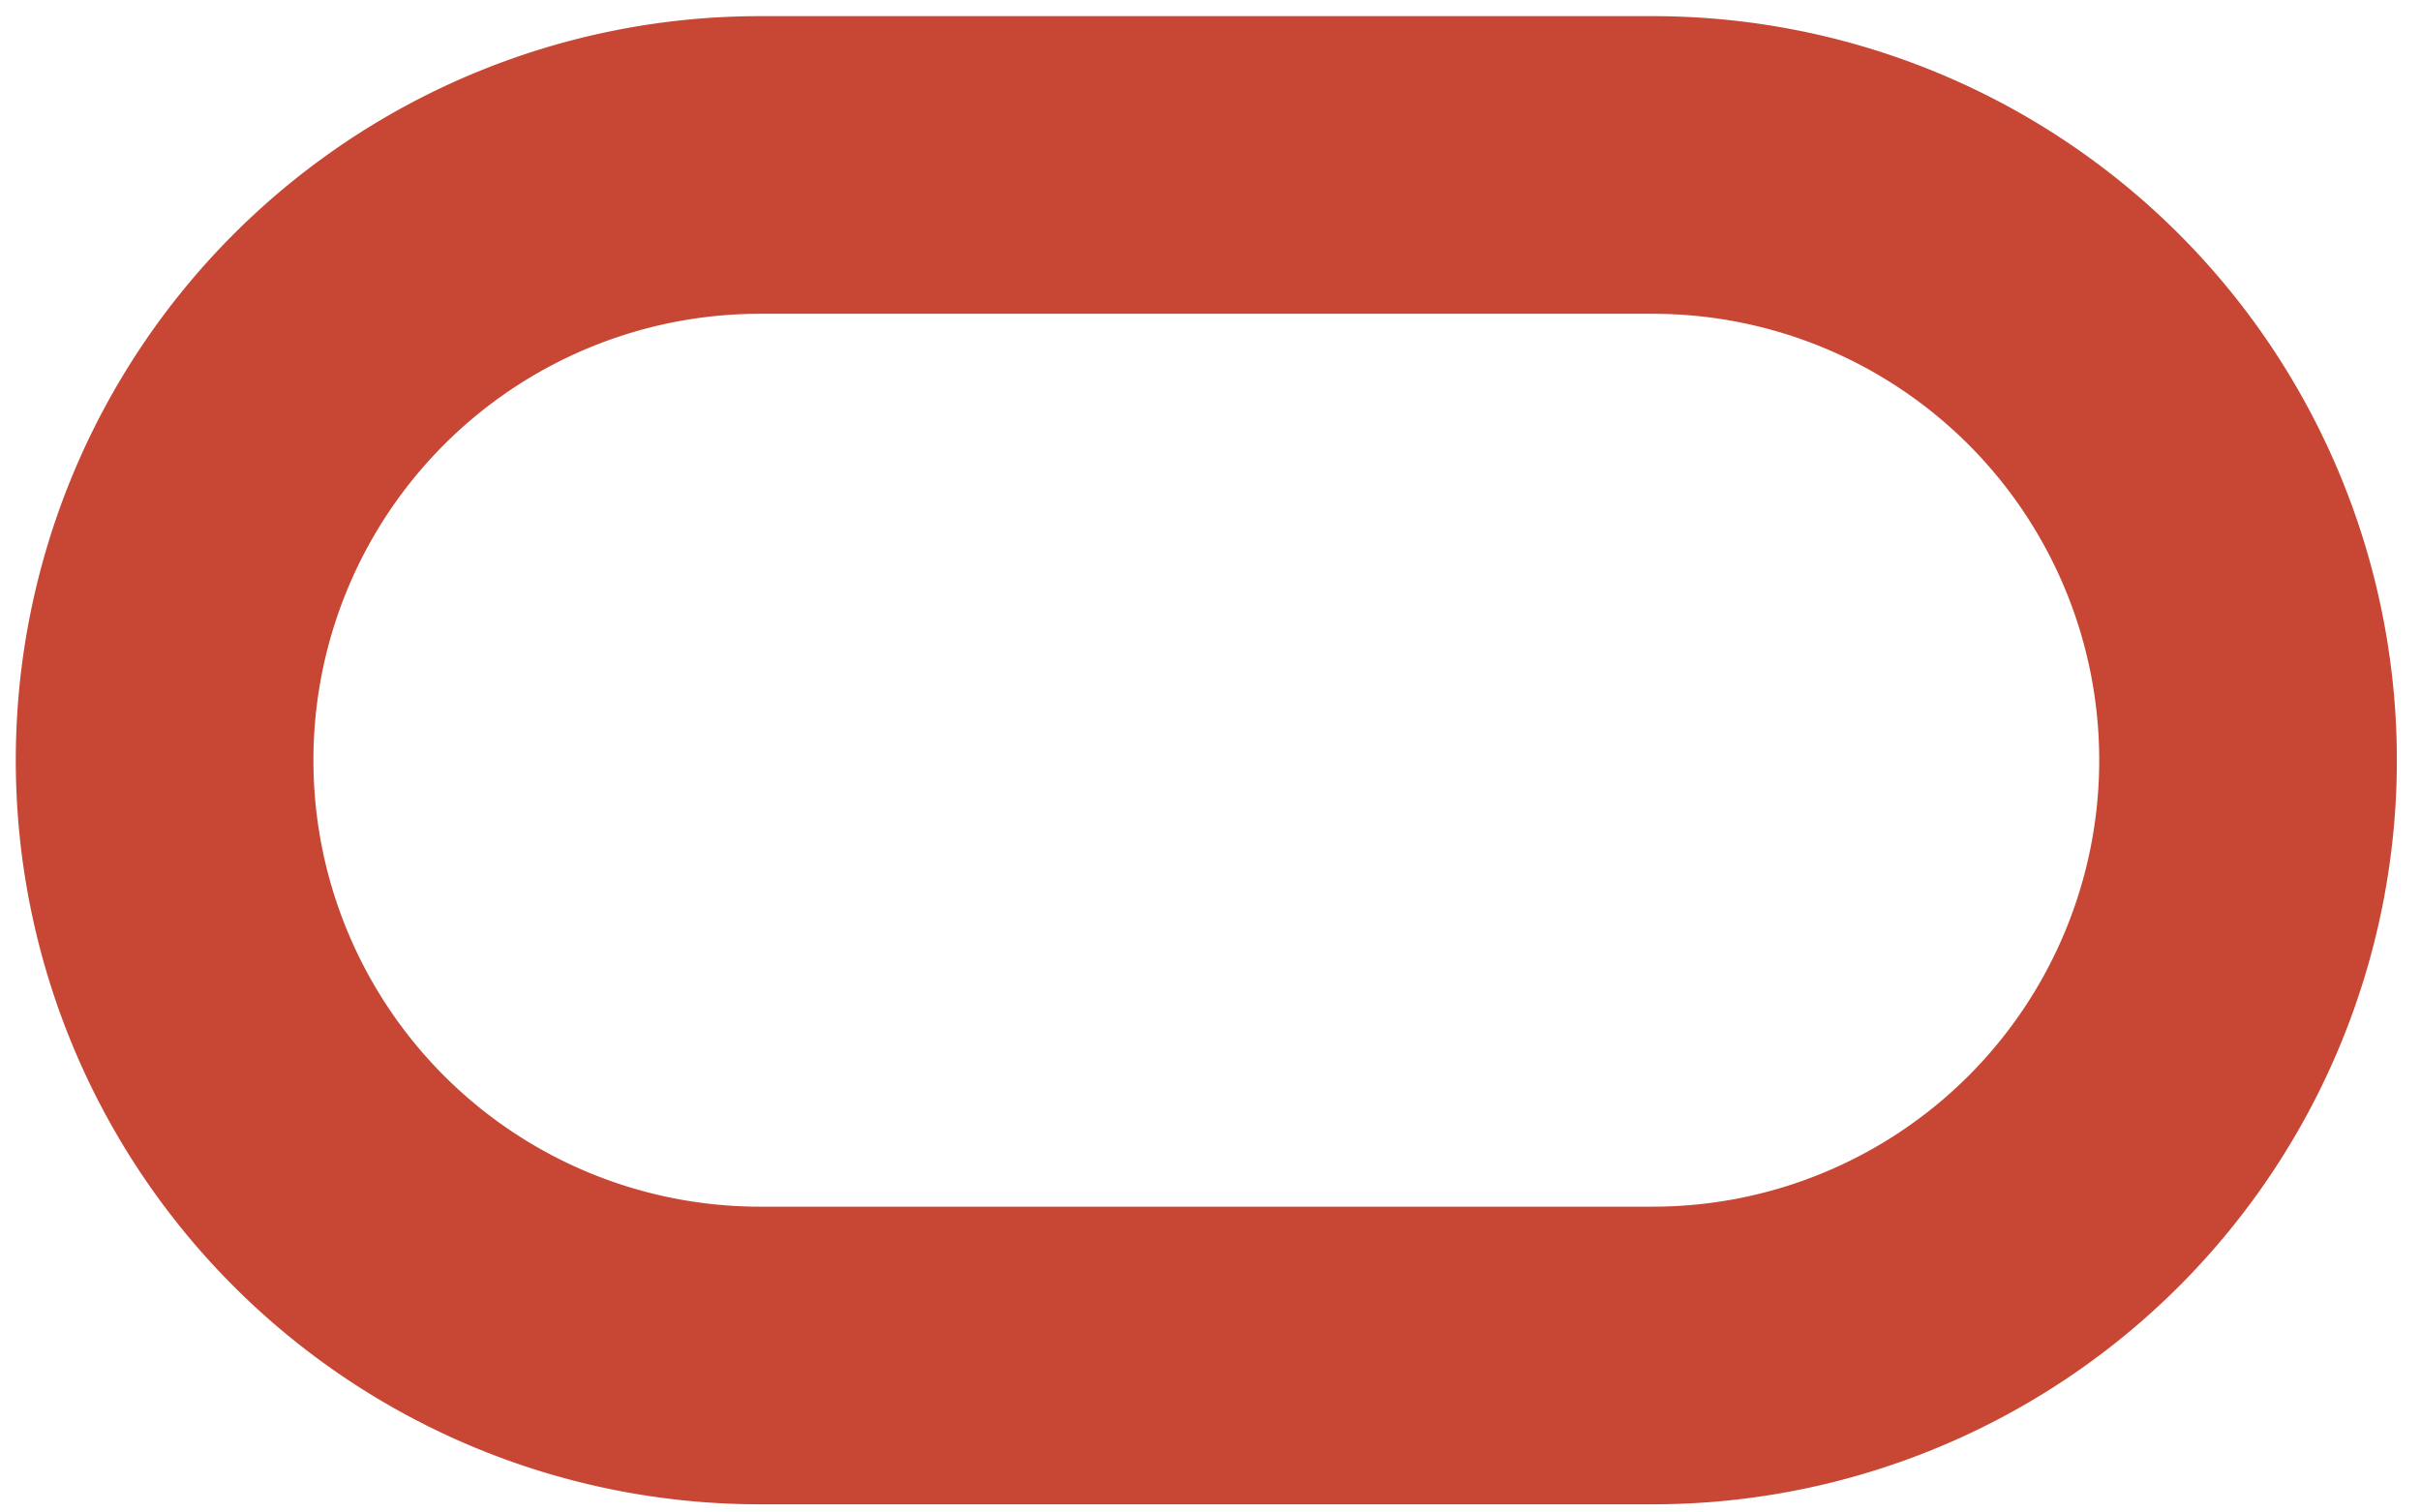 <?xml version="1.0" encoding="utf-8"?>
<svg xmlns="http://www.w3.org/2000/svg" width="32" height="20" viewBox="-0.137 -0.217 32.373 20.327">
  <path fill="none" stroke="#C74634" stroke-width="4" d="m10,2a8,8 0 1,0 0,16h12a8,8 0 1,0 0-16z"/>
</svg>